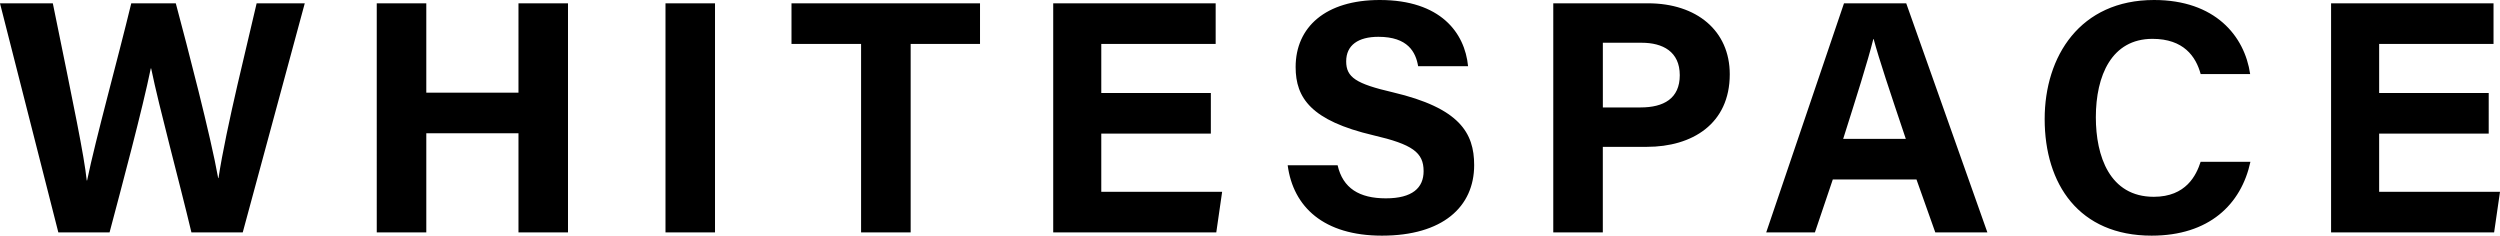 <svg xmlns="http://www.w3.org/2000/svg" viewBox="0 0 845.65 79.71">
  <path d="M19.73 78.6 0 1.13h17.87c7.26 35.6 10.57 51.4 11.47 59.92h.12C32.4 46.81 39.89 19.84 44.4 1.12h15.06C63.44 16 71.28 46.05 73.8 60.24h.11c2.57-17.07 10.18-47.07 12.9-59.12h16.28L82.11 78.61H64.75c-4.08-17.16-10.9-42.2-13.62-55.47H51c-2.81 13.79-9.8 39.87-13.94 55.47ZM127.44 1.12h16.76v30.23h31.18V1.12h16.75v77.49h-16.75V45.08H144.2v33.53h-16.76ZM241.86 1.12v77.49h-16.75V1.12ZM291.27 14.86h-23.54V1.12h63.77v13.74h-23.46V78.6h-16.77ZM409.58 45.19h-37.06v19.69h40.88l-1.98 13.73h-55.16V1.12h54.95v13.74h-38.69v16.6h37.06ZM452.46 55.9c1.77 7.78 7.35 11.19 16.32 11.19 8.95 0 12.77-3.53 12.77-9.2 0-6.31-3.74-9.05-16.99-12.13-21.08-4.95-26.3-12.62-26.3-23.08 0-13.5 10.1-22.68 28.45-22.68 20.57 0 28.77 11.06 29.88 22.4H479.7c-.81-4.77-3.45-9.95-13.44-9.95-6.8 0-10.9 2.8-10.9 8.3 0 5.4 3.29 7.58 15.8 10.48 22.54 5.31 27.49 13.7 27.49 24.62 0 14.15-10.71 23.86-31.2 23.86-19.66 0-30.02-9.69-31.88-23.81ZM525.41 1.12h32.06c16.46 0 27.64 9.27 27.64 24 0 16.83-12.75 24.55-28.04 24.55h-14.9v28.94h-16.76Zm16.77 35.22h12.78c7.76 0 13.24-2.99 13.24-10.9 0-8-5.78-10.98-12.88-10.98h-13.14ZM619.96 60.71l-6.05 17.9h-16.47l26.31-77.49h21.05l27.45 77.49h-17.62l-6.36-17.9Zm24.7-13.73c-5.5-16.35-9-26.8-10.88-33.77h-.11c-1.91 7.64-5.78 19.8-10.2 33.77ZM761.23 54.72c-3.12 14.46-14.01 24.99-33.42 24.99-24.57 0-36.18-17.4-36.18-39.44C691.63 19.03 703.6 0 728.62 0c20.63 0 30.63 12.11 32.52 25.06H744.4c-1.62-5.97-5.78-11.92-16.3-11.92-13.83 0-19.16 12.43-19.16 26.53 0 13.1 4.63 26.9 19.6 26.9 10.94 0 14.39-7.33 15.85-11.85ZM841.83 45.19h-37.06v19.69h40.88l-1.99 13.73h-55.15V1.12h54.95v13.74h-38.69v16.6h37.06Z"/>
</svg>
